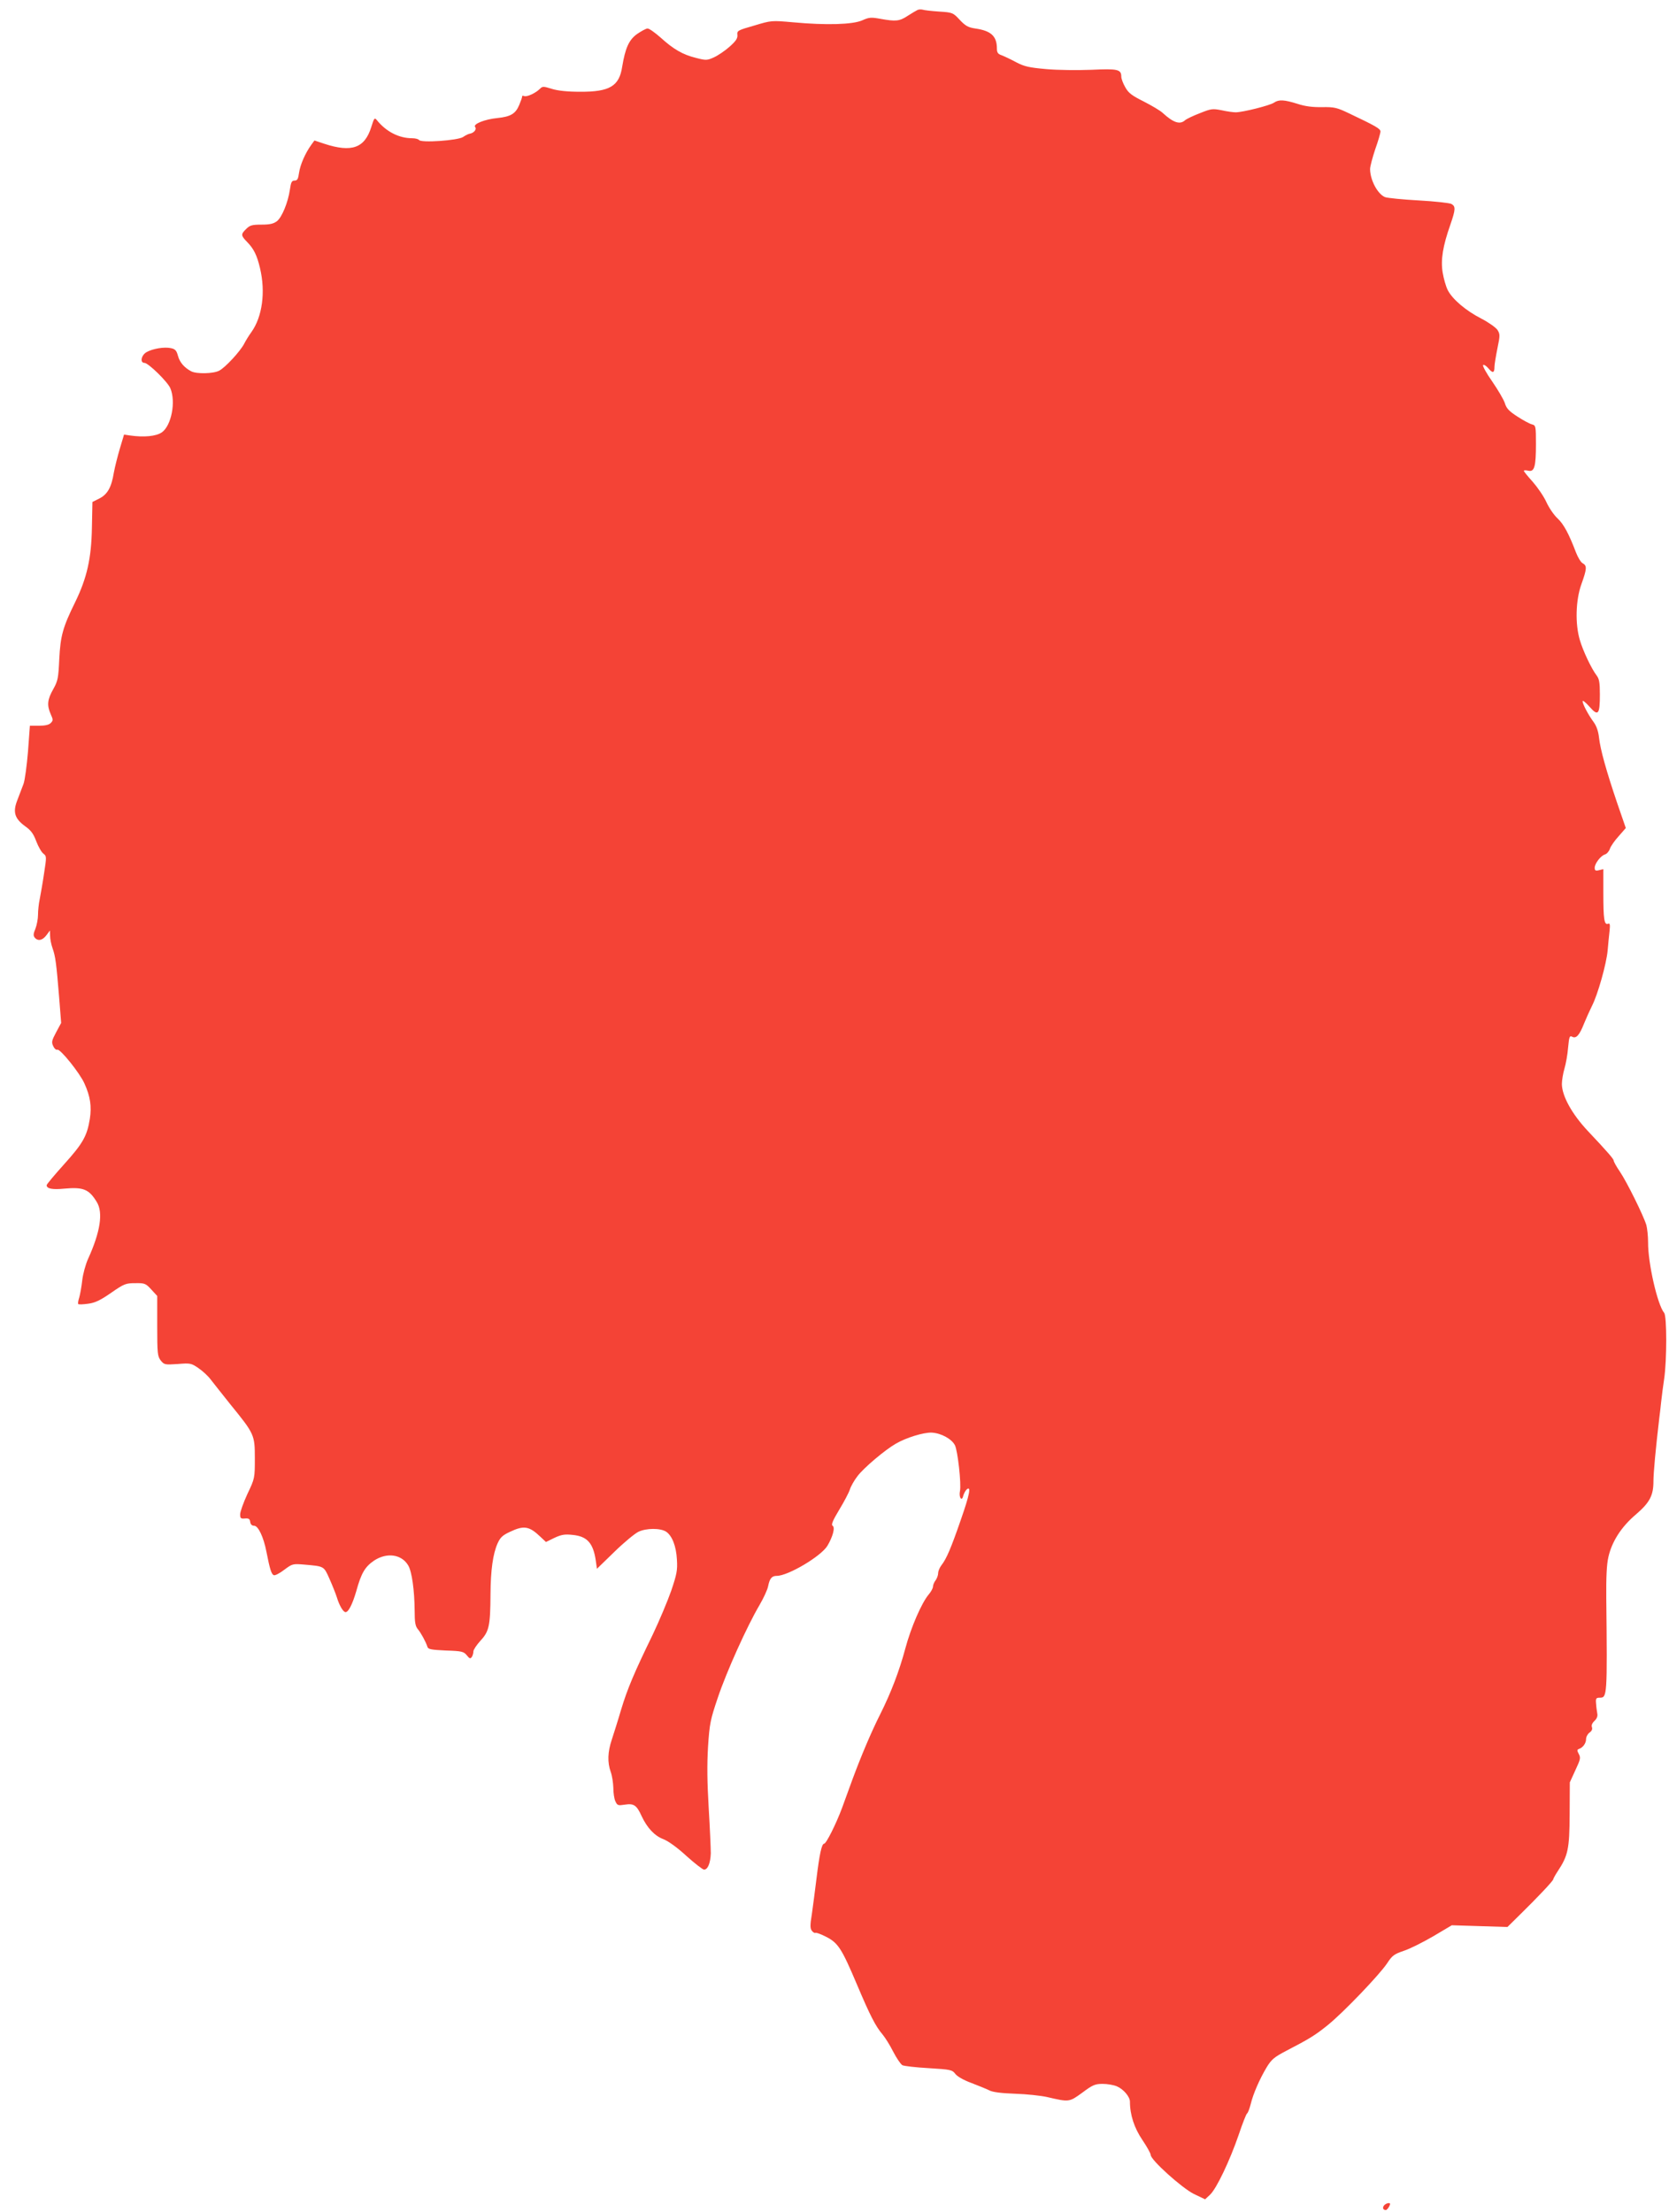 <?xml version="1.0" standalone="no"?>
<!DOCTYPE svg PUBLIC "-//W3C//DTD SVG 20010904//EN"
 "http://www.w3.org/TR/2001/REC-SVG-20010904/DTD/svg10.dtd">
<svg version="1.0" xmlns="http://www.w3.org/2000/svg"
 width="966pt" height="1280pt" viewBox="0 0 966 1280"
 preserveAspectRatio="xMidYMid meet">
<g transform="translate(0,1280) scale(0.1,-0.1)"
fill="#f44336" stroke="none">
<path d="M5310 12742 c-8 -4 -34 -19 -57 -34 -47 -31 -68 -33 -157 -17 -55 10
-66 9 -106 -9 -55 -24 -207 -29 -400 -11 -125 11 -125 11 -225 -19 -95 -27
-100 -30 -97 -54 2 -20 -9 -36 -45 -68 -27 -24 -67 -51 -91 -62 -40 -18 -46
-18 -104 -3 -77 19 -130 50 -205 118 -32 28 -65 52 -75 52 -9 0 -36 -15 -61
-32 -47 -34 -68 -81 -86 -190 -17 -112 -73 -145 -244 -144 -74 0 -129 6 -164
17 -48 15 -53 15 -68 0 -25 -25 -75 -48 -91 -42 -7 3 -13 2 -12 -2 1 -4 -7
-26 -17 -50 -21 -50 -49 -67 -125 -75 -74 -7 -144 -35 -130 -52 11 -13 -7 -35
-32 -39 -7 -1 -24 -9 -38 -19 -31 -20 -244 -35 -255 -17 -3 5 -21 10 -39 10
-77 0 -151 38 -205 105 -13 16 -16 12 -32 -40 -38 -122 -113 -149 -272 -97
l-57 19 -19 -26 c-35 -49 -63 -114 -70 -160 -5 -37 -10 -46 -26 -46 -16 0 -21
-9 -27 -52 -11 -75 -46 -160 -75 -183 -20 -15 -41 -20 -90 -20 -55 0 -67 -4
-88 -25 -32 -31 -31 -38 5 -75 39 -40 57 -76 75 -152 33 -139 13 -282 -50
-370 -13 -18 -32 -48 -41 -66 -23 -45 -110 -139 -145 -157 -33 -18 -131 -20
-162 -4 -40 21 -67 52 -77 90 -8 30 -16 39 -40 44 -39 9 -107 -3 -142 -23 -31
-18 -39 -62 -12 -62 22 0 134 -109 150 -147 33 -78 6 -216 -49 -255 -33 -23
-104 -30 -186 -18 l-33 5 -24 -80 c-13 -44 -29 -107 -35 -140 -14 -86 -37
-126 -84 -150 l-40 -20 -3 -148 c-3 -179 -29 -292 -96 -430 -73 -148 -86 -197
-93 -332 -5 -109 -8 -125 -34 -172 -35 -61 -38 -94 -16 -145 15 -33 15 -38 1
-52 -10 -11 -34 -16 -68 -16 l-53 0 -11 -150 c-7 -82 -18 -166 -26 -187 -8
-21 -24 -62 -35 -92 -28 -70 -17 -108 45 -153 34 -24 48 -44 64 -87 12 -31 30
-63 41 -71 19 -15 19 -18 4 -115 -8 -55 -20 -122 -25 -148 -6 -27 -10 -68 -10
-92 0 -23 -7 -59 -15 -80 -12 -28 -13 -40 -4 -51 18 -22 45 -17 68 14 l20 27
1 -31 c0 -17 6 -49 14 -71 17 -48 22 -86 38 -281 l12 -152 -29 -54 c-25 -47
-28 -57 -17 -80 6 -14 17 -24 24 -21 17 6 132 -138 157 -196 34 -75 42 -133
31 -204 -16 -100 -41 -143 -149 -263 -55 -61 -101 -116 -101 -121 0 -20 32
-27 102 -20 110 10 143 -3 188 -77 38 -61 21 -173 -50 -329 -15 -33 -30 -89
-34 -125 -4 -36 -12 -80 -17 -98 -6 -18 -9 -36 -6 -39 3 -3 29 -2 57 2 40 5
71 20 133 63 76 53 86 56 140 56 55 1 61 -2 93 -37 l34 -37 0 -174 c0 -159 2
-175 20 -199 20 -25 24 -26 98 -21 74 6 79 5 121 -24 25 -17 56 -46 70 -65 15
-19 66 -84 114 -144 140 -172 142 -177 142 -313 0 -114 0 -116 -43 -206 -23
-50 -42 -103 -42 -118 0 -23 4 -26 27 -24 22 2 29 -2 31 -19 2 -15 10 -23 23
-23 24 0 55 -67 71 -150 20 -102 29 -131 43 -136 7 -3 34 11 60 31 47 35 49
36 119 30 113 -10 110 -8 143 -82 17 -38 36 -86 43 -108 14 -47 37 -85 50 -85
17 0 40 46 62 121 29 106 51 142 104 178 74 48 159 36 197 -29 21 -35 36 -144
37 -261 0 -68 4 -90 18 -107 18 -21 47 -74 56 -103 4 -14 23 -17 106 -21 94
-3 104 -6 122 -28 16 -20 21 -21 29 -9 5 7 9 22 9 32 0 9 19 38 42 63 49 53
56 85 57 269 1 139 14 232 41 293 16 35 29 47 72 67 80 38 111 33 175 -28 l33
-31 49 24 c41 19 60 22 106 17 83 -8 118 -47 133 -146 l7 -50 100 97 c55 54
118 106 140 117 46 22 127 22 160 1 35 -23 59 -84 63 -162 4 -62 -1 -85 -33
-180 -21 -60 -69 -174 -107 -254 -108 -222 -146 -312 -183 -434 -18 -62 -43
-140 -54 -174 -24 -72 -26 -131 -6 -187 8 -22 14 -63 15 -92 0 -29 5 -64 12
-78 11 -24 15 -25 55 -19 52 8 68 -3 97 -67 32 -68 75 -114 126 -133 28 -11
80 -48 133 -97 48 -43 94 -79 102 -79 22 0 37 38 39 94 0 28 -5 146 -12 261
-9 151 -10 251 -4 356 9 136 14 158 57 285 50 149 168 411 241 535 24 41 47
91 50 110 9 44 21 59 50 59 65 0 256 113 293 174 31 52 46 107 30 116 -9 6 0
29 38 92 28 46 56 99 62 118 6 19 26 54 44 77 35 47 159 152 222 188 60 35
161 66 208 64 54 -3 115 -36 134 -73 16 -31 38 -225 29 -266 -7 -37 11 -62 19
-27 4 14 13 31 21 38 26 21 16 -31 -35 -177 -57 -165 -83 -225 -111 -261 -11
-14 -20 -35 -20 -47 0 -12 -7 -31 -15 -42 -8 -10 -15 -27 -15 -36 0 -9 -11
-30 -25 -46 -41 -49 -102 -189 -135 -312 -35 -131 -83 -256 -145 -380 -53
-105 -111 -243 -160 -375 -20 -55 -48 -131 -62 -170 -34 -91 -91 -205 -103
-205 -14 0 -27 -61 -44 -200 -8 -69 -21 -162 -27 -207 -11 -66 -10 -84 0 -97
7 -9 16 -14 20 -12 4 3 31 -7 61 -22 71 -36 91 -67 180 -277 77 -182 108 -242
149 -290 14 -17 42 -61 61 -99 19 -37 43 -72 53 -78 11 -5 79 -13 153 -17 127
-8 135 -9 154 -34 12 -15 49 -36 93 -52 39 -15 86 -34 102 -42 20 -11 69 -17
150 -20 66 -2 149 -11 185 -19 129 -30 128 -30 204 25 60 45 74 51 118 51 27
0 63 -6 82 -14 38 -16 76 -60 76 -89 0 -76 25 -152 71 -220 27 -40 49 -79 49
-88 0 -29 180 -191 250 -226 l65 -31 28 26 c38 35 115 198 166 346 22 66 44
122 49 125 5 3 14 27 21 54 14 59 52 146 93 214 27 44 43 58 112 94 133 69
168 90 242 150 90 73 296 288 342 356 30 46 41 54 97 73 34 11 110 49 170 84
l108 64 161 -5 161 -5 75 74 c96 94 190 193 190 202 0 3 11 24 25 45 61 92 69
130 70 331 l1 185 32 70 c29 62 32 72 20 94 -10 19 -11 25 0 29 23 7 42 33 42
57 0 13 9 30 20 38 13 9 18 20 14 31 -4 11 1 24 15 37 14 13 19 28 16 42 -2
12 -6 38 -7 57 -3 31 0 35 22 35 42 0 43 10 37 575 -1 120 2 195 12 238 20 90
75 176 159 247 80 69 102 109 102 193 0 48 13 189 34 367 3 22 8 65 11 95 3
30 11 89 17 130 16 109 16 363 0 382 -39 47 -94 289 -93 408 0 36 -5 81 -10
100 -17 56 -113 250 -153 309 -20 29 -36 58 -36 64 0 9 -32 47 -150 172 -92
98 -149 202 -150 271 0 22 7 63 15 90 8 27 18 81 21 121 6 64 9 71 24 63 23
-12 42 9 69 78 12 29 32 74 45 100 34 66 84 244 91 322 3 36 8 86 11 112 4 38
2 47 -9 42 -22 -8 -27 26 -27 179 l0 137 -25 -6 c-20 -5 -25 -2 -25 14 0 24
34 69 59 77 11 3 24 18 29 33 5 15 28 48 51 73 l41 47 -50 145 c-63 186 -97
308 -105 378 -4 38 -15 68 -31 90 -31 42 -64 104 -64 121 0 7 18 -7 40 -32 50
-57 60 -46 60 71 0 69 -4 91 -19 110 -29 38 -78 140 -97 205 -28 94 -24 231 9
323 32 89 33 107 8 121 -11 5 -28 34 -39 62 -42 110 -71 164 -107 198 -21 19
-50 62 -65 95 -15 33 -51 85 -79 117 -28 31 -51 59 -51 63 0 4 11 4 25 1 36
-9 45 22 45 154 0 104 -1 108 -23 114 -13 3 -50 23 -84 45 -48 31 -64 47 -73
78 -7 21 -40 77 -73 125 -34 48 -57 91 -53 95 4 5 18 -4 31 -19 25 -30 35 -27
35 10 0 13 8 61 17 106 16 76 15 83 0 107 -10 14 -52 44 -93 65 -90 46 -167
112 -194 164 -11 21 -24 67 -30 103 -12 74 1 153 45 278 30 87 31 105 5 119
-10 5 -95 15 -188 20 -93 5 -181 14 -195 19 -43 17 -87 99 -87 163 0 15 14 67
30 115 17 47 30 93 30 102 0 16 -28 32 -182 105 -69 33 -84 37 -155 36 -54 -1
-98 4 -143 19 -77 24 -108 26 -136 7 -22 -16 -181 -56 -222 -56 -14 0 -51 5
-82 12 -52 10 -60 9 -125 -17 -39 -15 -77 -33 -86 -41 -30 -27 -68 -14 -130
43 -14 13 -63 42 -110 66 -68 34 -88 49 -106 82 -13 22 -23 50 -23 61 0 43
-21 47 -173 40 -80 -3 -195 -2 -261 4 -101 9 -127 15 -175 40 -31 17 -68 34
-83 40 -22 7 -28 16 -28 39 0 72 -34 103 -125 116 -41 6 -57 15 -90 50 -39 42
-42 43 -120 48 -45 3 -87 8 -95 11 -8 2 -22 2 -30 -2z"/>
<path d="M8011 37 c-11 -14 -6 -27 10 -27 5 0 13 9 19 20 8 16 8 20 -3 20 -8
0 -20 -6 -26 -13z"/>
</g>
</svg>
